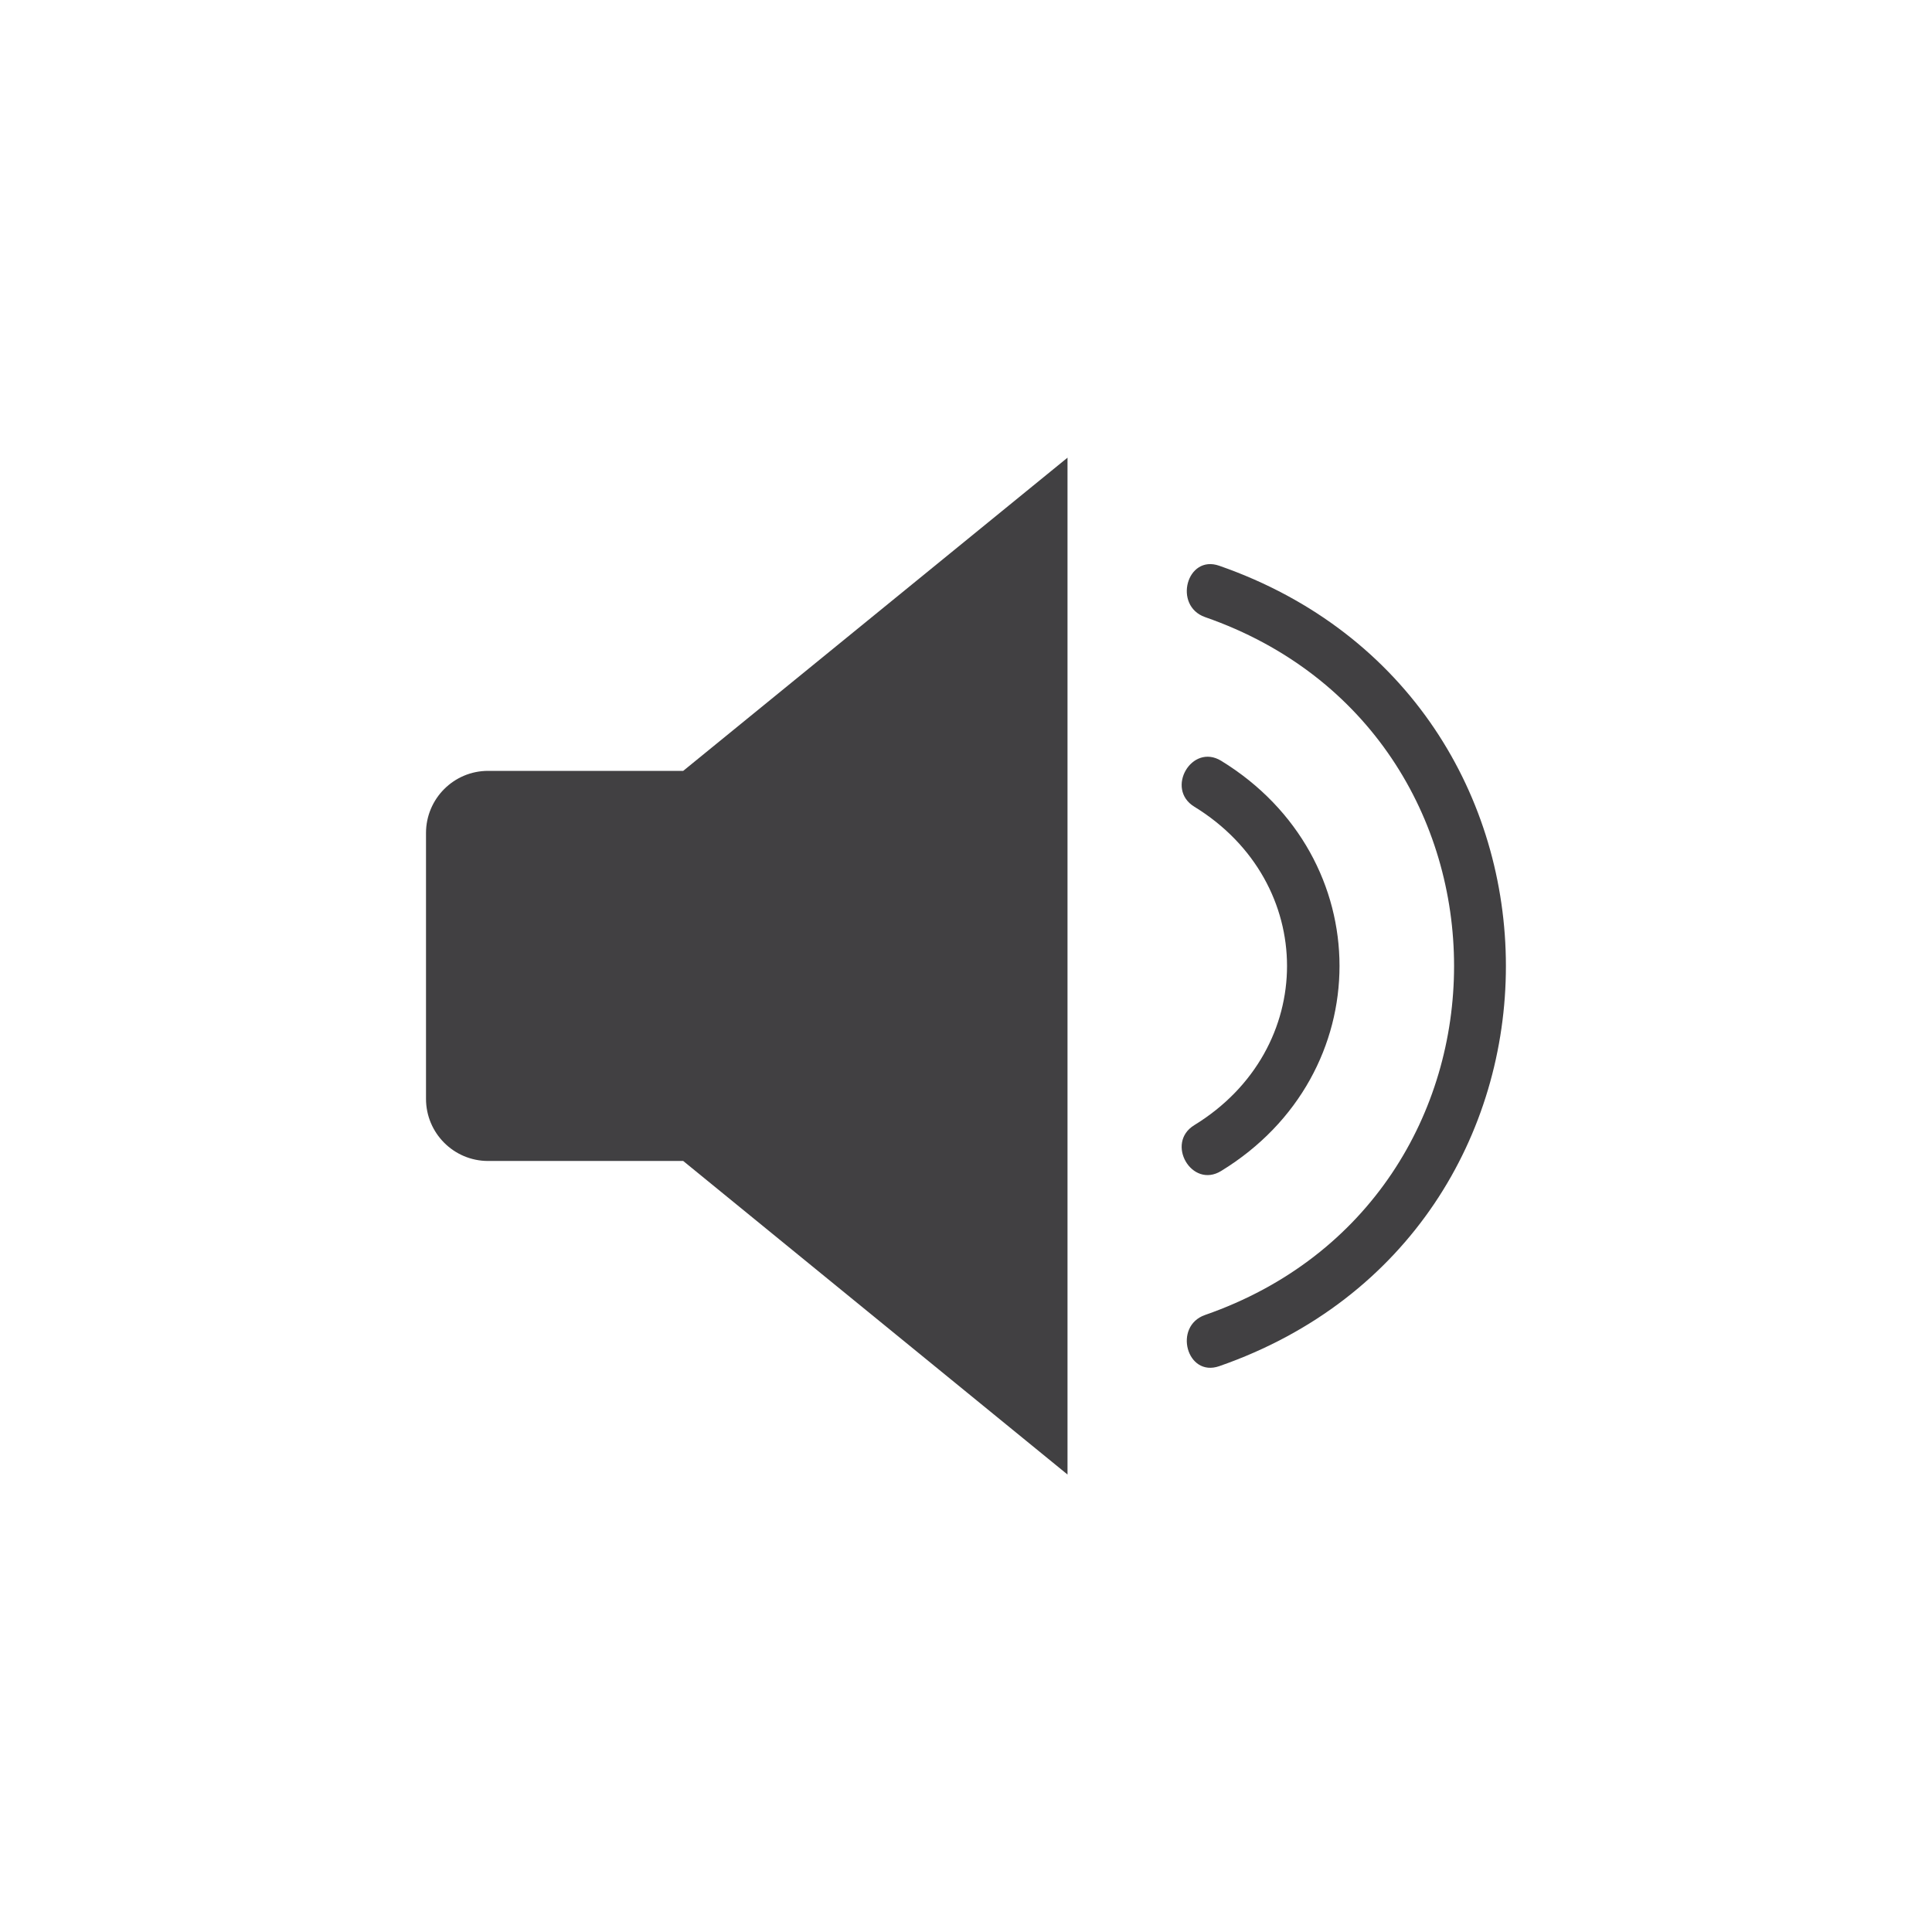 <?xml version="1.0" encoding="utf-8"?>
<!-- Generator: Adobe Illustrator 16.0.4, SVG Export Plug-In . SVG Version: 6.00 Build 0)  -->
<!DOCTYPE svg PUBLIC "-//W3C//DTD SVG 1.0//EN" "http://www.w3.org/TR/2001/REC-SVG-20010904/DTD/svg10.dtd">
<svg version="1.0" id="Layer_1" xmlns="http://www.w3.org/2000/svg" xmlns:xlink="http://www.w3.org/1999/xlink" x="0px" y="0px"
	 width="24px" height="24px" viewBox="0 0 24 24" enable-background="new 0 0 24 24" xml:space="preserve">
<g>
	<path fill="#414042" d="M13.264,5.683L8.487,9.576c0,0-0.002,0-0.003,0H6.063c-0.426,0-0.771,0.346-0.771,0.772v3.302
		c0,0.426,0.345,0.772,0.771,0.772h2.421h0.003l4.774,3.895V5.683H13.264z"/>
	<path fill="#414042" d="M15.146,16.971c4.75-1.652,4.746-8.291,0-9.943c-0.404-0.142-0.576,0.497-0.176,0.638
		c4.123,1.434,4.125,7.233,0,8.669C14.57,16.474,14.742,17.112,15.146,16.971z"/>
	<path fill="#414042" d="M15.17,14.546c1.961-1.201,1.959-3.893,0-5.095c-0.365-0.223-0.697,0.348-0.334,0.57
		c1.535,0.942,1.537,3.014,0,3.956C14.473,14.199,14.805,14.771,15.17,14.546z"/>
</g>
</svg>
